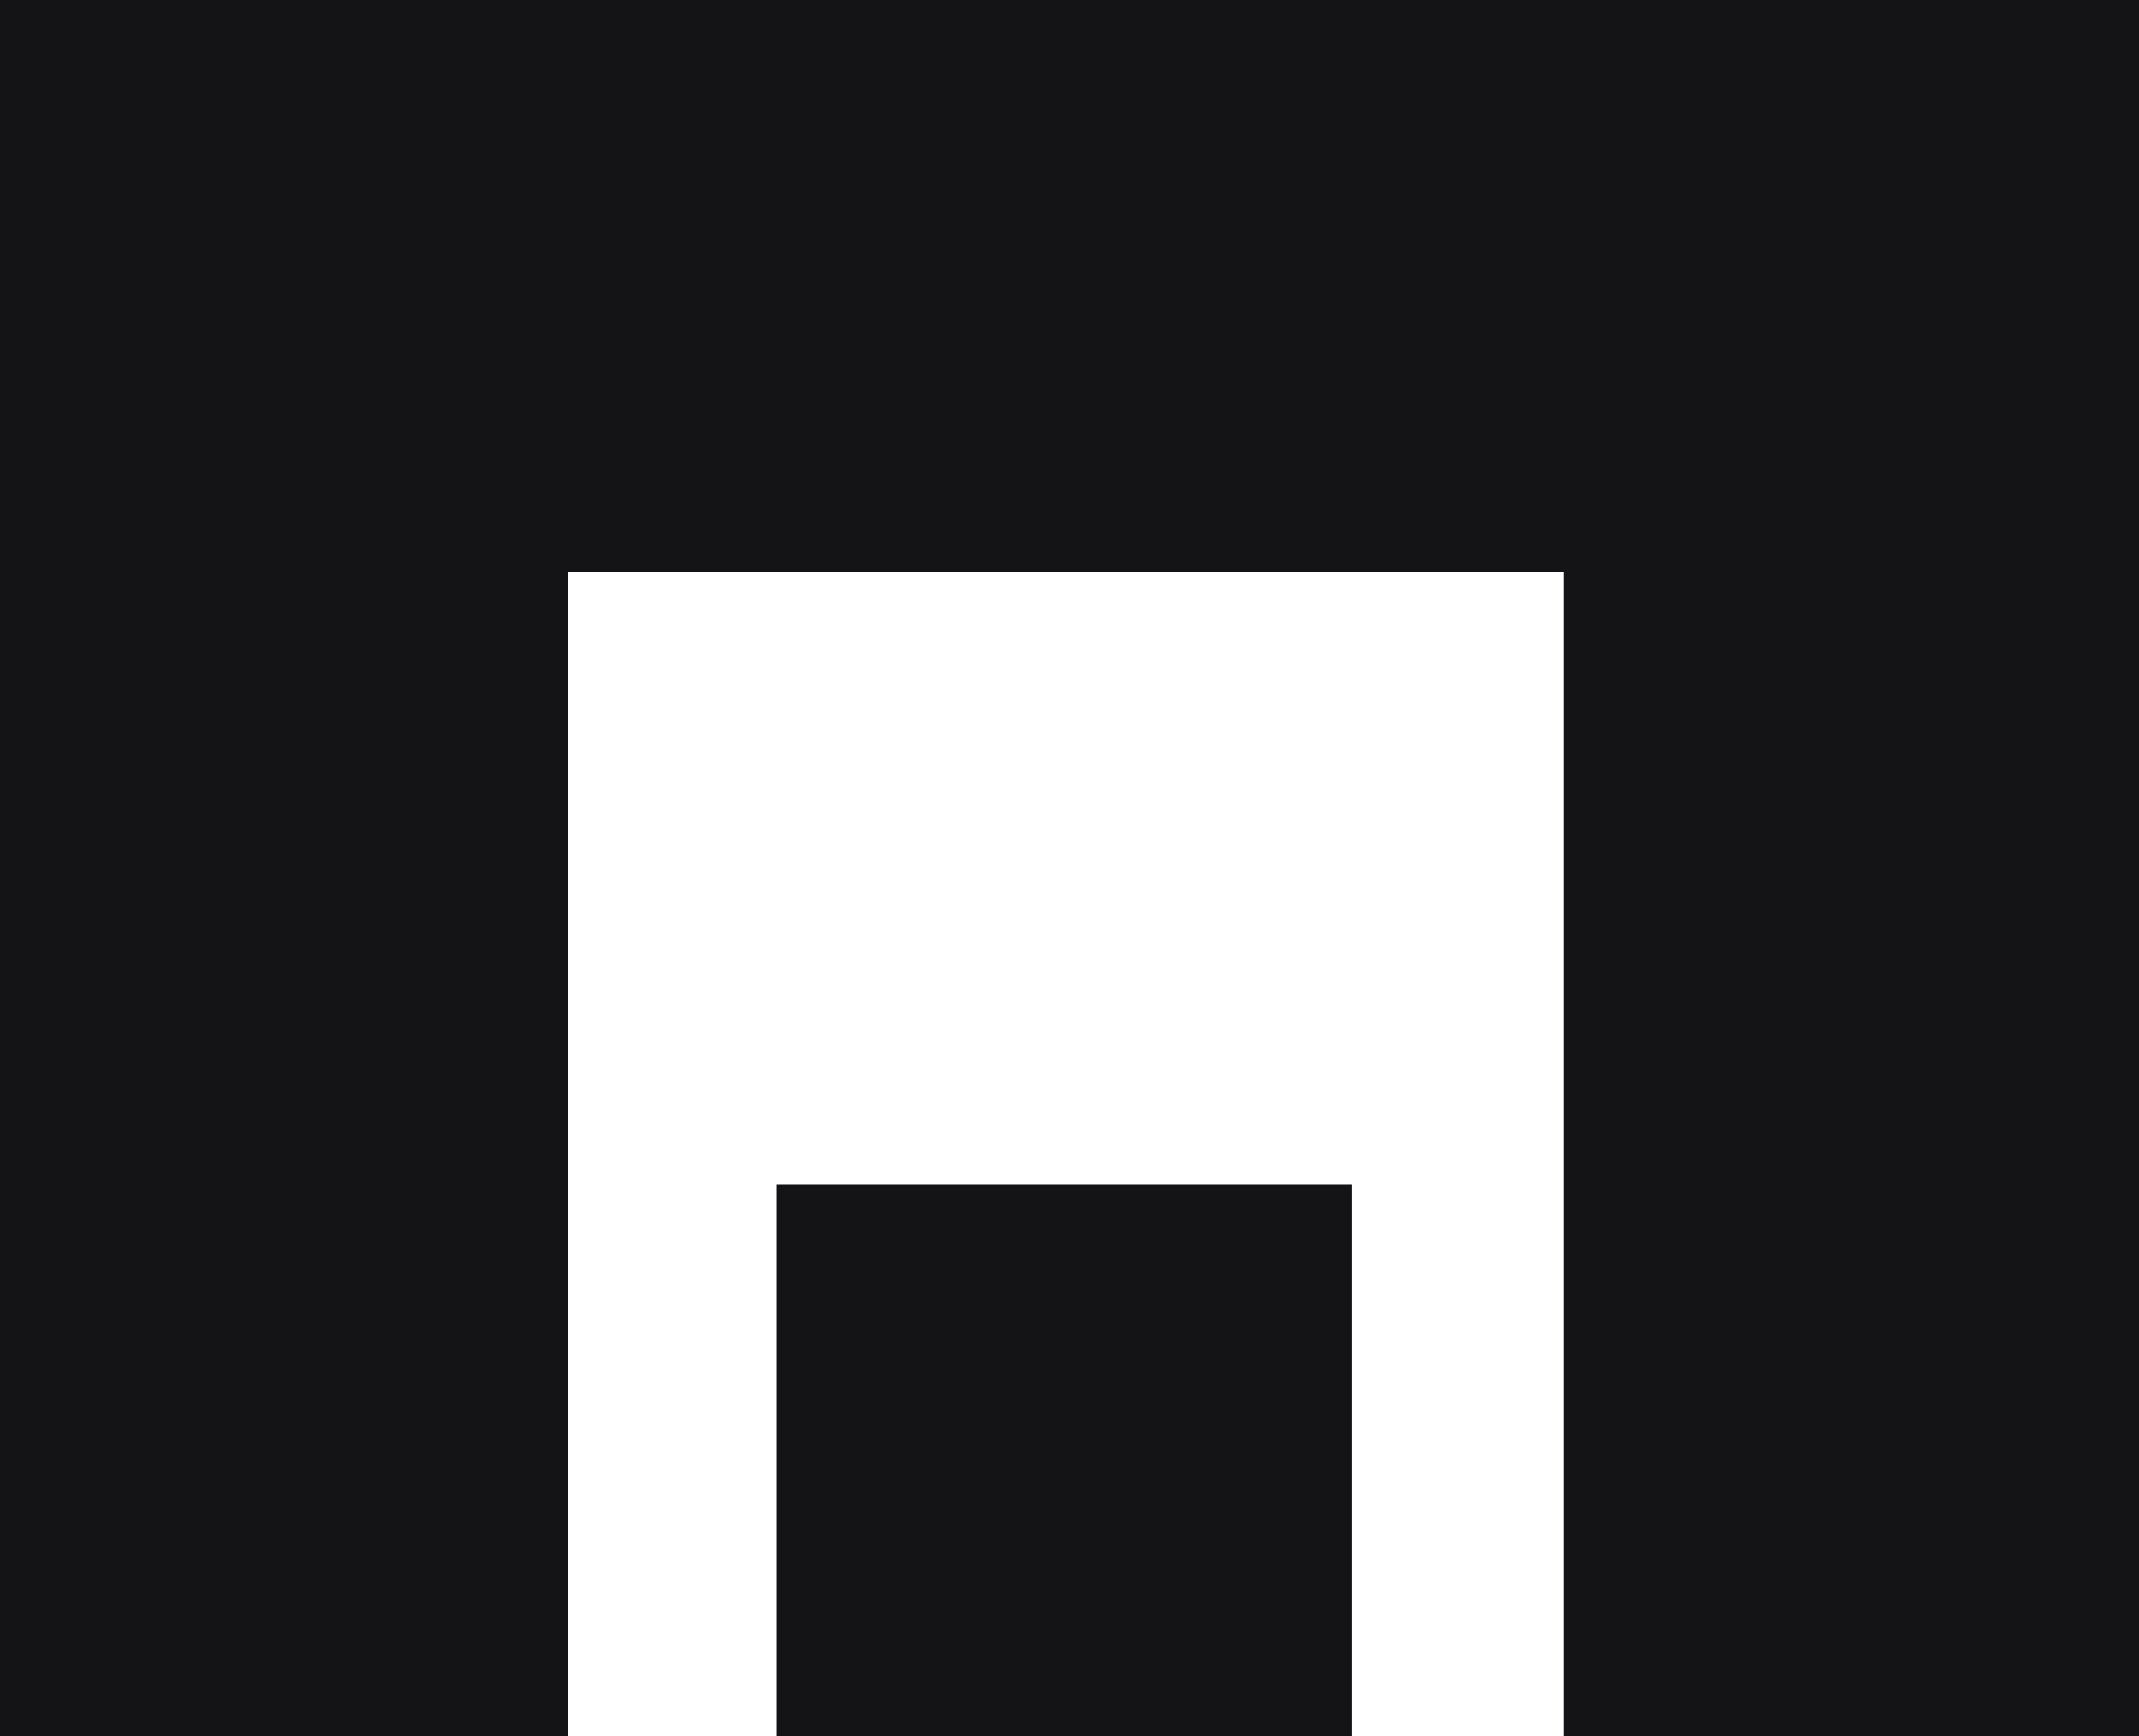 <?xml version="1.0" encoding="UTF-8"?> <svg xmlns="http://www.w3.org/2000/svg" width="24.473" height="19.867" viewBox="0 0 24.473 19.867"><g id="Logo" transform="translate(0 0)"><rect id="Rectangle_8" data-name="Rectangle 8" width="6.582" height="6.314" transform="translate(8.884 13.553)" fill="#141315"></rect><path id="Path_1" data-name="Path 1" d="M0,0V19.867H6.5V6.54H17.892V19.867h6.582V0Z" transform="translate(0 0)" fill="#141315"></path></g></svg> 